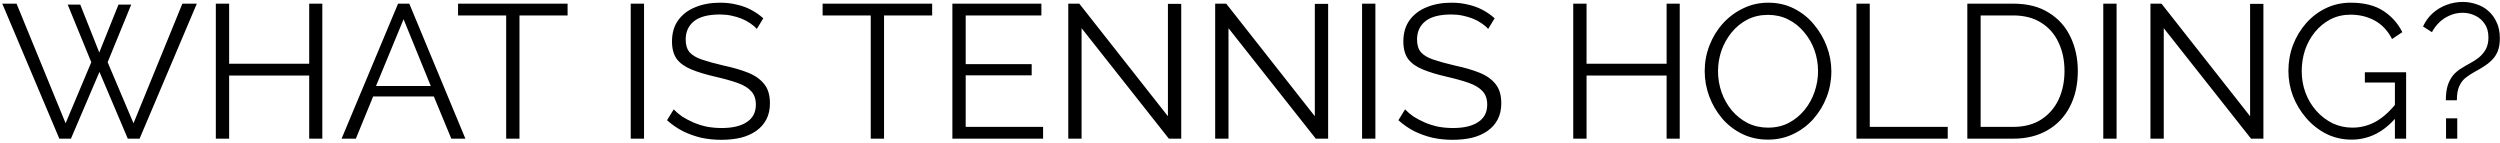 <?xml version="1.0" encoding="UTF-8"?> <svg xmlns="http://www.w3.org/2000/svg" width="631" height="36" viewBox="0 0 631 36" fill="none"><path d="M17.088 1.16H20.256L25.056 13.256L29.904 1.16H33.12L27.168 15.704L33.696 31.112L46.032 0.92H49.68L35.232 35H32.256L25.104 18.152L17.904 35H14.976L0.576 0.92H4.176L16.56 31.112L23.04 15.704L17.088 1.16ZM81.355 0.92V35H78.043V19.064H57.835V35H54.475V0.92H57.835V16.088H78.043V0.92H81.355ZM100.473 0.92H103.305L117.465 35H113.913L109.497 24.344H94.185L89.817 35H86.217L100.473 0.92ZM108.729 21.704L101.865 4.856L94.905 21.704H108.729ZM143.261 3.896H131.117V35H127.757V3.896H115.613V0.92H143.261V3.896ZM159.194 35V0.92H162.554V35H159.194ZM191.02 7.304C190.54 6.76 189.98 6.28 189.34 5.864C188.7 5.416 187.98 5.032 187.18 4.712C186.38 4.392 185.516 4.136 184.588 3.944C183.692 3.752 182.732 3.656 181.708 3.656C178.732 3.656 176.54 4.232 175.132 5.384C173.756 6.504 173.068 8.04 173.068 9.992C173.068 11.336 173.388 12.392 174.028 13.16C174.7 13.928 175.74 14.552 177.148 15.032C178.556 15.512 180.348 16.008 182.524 16.52C184.956 17.032 187.052 17.64 188.812 18.344C190.572 19.048 191.932 20.008 192.892 21.224C193.852 22.408 194.332 24.024 194.332 26.072C194.332 27.64 194.028 29 193.42 30.152C192.812 31.304 191.964 32.264 190.876 33.032C189.788 33.8 188.492 34.376 186.988 34.76C185.484 35.112 183.836 35.288 182.044 35.288C180.284 35.288 178.588 35.112 176.956 34.76C175.356 34.376 173.836 33.832 172.396 33.128C170.956 32.392 169.612 31.464 168.364 30.344L170.044 27.608C170.652 28.248 171.372 28.856 172.204 29.432C173.068 29.976 174.012 30.472 175.036 30.92C176.092 31.368 177.212 31.72 178.396 31.976C179.612 32.2 180.86 32.312 182.14 32.312C184.86 32.312 186.972 31.816 188.476 30.824C190.012 29.832 190.78 28.36 190.78 26.408C190.78 25 190.396 23.88 189.628 23.048C188.86 22.184 187.708 21.48 186.172 20.936C184.636 20.392 182.748 19.864 180.508 19.352C178.14 18.808 176.14 18.2 174.508 17.528C172.876 16.856 171.644 15.976 170.812 14.888C170.012 13.768 169.612 12.296 169.612 10.472C169.612 8.36 170.124 6.584 171.148 5.144C172.204 3.672 173.644 2.568 175.468 1.832C177.292 1.064 179.388 0.68 181.756 0.68C183.26 0.68 184.652 0.84 185.932 1.16C187.244 1.448 188.444 1.88 189.532 2.456C190.652 3.032 191.692 3.752 192.652 4.616L191.02 7.304ZM235.277 3.896H223.133V35H219.773V3.896H207.629V0.92H235.277V3.896ZM263.277 32.024V35H240.381V0.92H262.845V3.896H243.741V16.184H260.397V19.016H243.741V32.024H263.277ZM272.991 7.112V35H269.631V0.92H272.415L294.783 29.336V0.968H298.143V35H295.023L272.991 7.112ZM310.07 7.112V35H306.71V0.92H309.493L331.862 29.336V0.968H335.222V35H332.102L310.07 7.112ZM343.788 35V0.92H347.148V35H343.788ZM375.614 7.304C375.134 6.76 374.574 6.28 373.934 5.864C373.294 5.416 372.574 5.032 371.774 4.712C370.974 4.392 370.11 4.136 369.182 3.944C368.286 3.752 367.326 3.656 366.302 3.656C363.326 3.656 361.134 4.232 359.726 5.384C358.35 6.504 357.662 8.04 357.662 9.992C357.662 11.336 357.982 12.392 358.622 13.16C359.294 13.928 360.334 14.552 361.742 15.032C363.15 15.512 364.942 16.008 367.118 16.52C369.55 17.032 371.646 17.64 373.406 18.344C375.166 19.048 376.526 20.008 377.486 21.224C378.446 22.408 378.926 24.024 378.926 26.072C378.926 27.64 378.622 29 378.014 30.152C377.406 31.304 376.558 32.264 375.47 33.032C374.382 33.8 373.086 34.376 371.582 34.76C370.078 35.112 368.43 35.288 366.638 35.288C364.878 35.288 363.182 35.112 361.55 34.76C359.95 34.376 358.43 33.832 356.99 33.128C355.55 32.392 354.206 31.464 352.958 30.344L354.638 27.608C355.246 28.248 355.966 28.856 356.798 29.432C357.662 29.976 358.606 30.472 359.63 30.92C360.686 31.368 361.806 31.72 362.99 31.976C364.206 32.2 365.454 32.312 366.734 32.312C369.454 32.312 371.566 31.816 373.07 30.824C374.606 29.832 375.374 28.36 375.374 26.408C375.374 25 374.99 23.88 374.222 23.048C373.454 22.184 372.302 21.48 370.766 20.936C369.23 20.392 367.342 19.864 365.102 19.352C362.734 18.808 360.734 18.2 359.102 17.528C357.47 16.856 356.238 15.976 355.406 14.888C354.606 13.768 354.206 12.296 354.206 10.472C354.206 8.36 354.718 6.584 355.742 5.144C356.798 3.672 358.238 2.568 360.062 1.832C361.886 1.064 363.982 0.68 366.35 0.68C367.854 0.68 369.246 0.84 370.526 1.16C371.838 1.448 373.038 1.88 374.126 2.456C375.246 3.032 376.286 3.752 377.246 4.616L375.614 7.304ZM423.965 0.92V35H420.653V19.064H400.445V35H397.085V0.92H400.445V16.088H420.653V0.92H423.965ZM446.25 35.24C443.85 35.24 441.674 34.76 439.722 33.8C437.77 32.84 436.09 31.544 434.682 29.912C433.274 28.248 432.186 26.392 431.418 24.344C430.65 22.264 430.266 20.136 430.266 17.96C430.266 15.688 430.666 13.528 431.466 11.48C432.266 9.4 433.386 7.56 434.826 5.96C436.298 4.328 438.01 3.048 439.962 2.12C441.914 1.16 444.026 0.68 446.298 0.68C448.698 0.68 450.874 1.176 452.826 2.168C454.778 3.16 456.442 4.488 457.818 6.152C459.226 7.816 460.314 9.672 461.082 11.72C461.85 13.768 462.234 15.864 462.234 18.008C462.234 20.28 461.834 22.456 461.034 24.536C460.234 26.584 459.114 28.424 457.674 30.056C456.234 31.656 454.538 32.92 452.586 33.848C450.634 34.776 448.522 35.24 446.25 35.24ZM433.626 17.96C433.626 19.816 433.93 21.608 434.538 23.336C435.146 25.032 436.01 26.552 437.13 27.896C438.25 29.208 439.578 30.264 441.114 31.064C442.682 31.832 444.394 32.216 446.25 32.216C448.202 32.216 449.946 31.816 451.482 31.016C453.05 30.184 454.378 29.096 455.466 27.752C456.586 26.376 457.434 24.84 458.01 23.144C458.586 21.448 458.874 19.72 458.874 17.96C458.874 16.104 458.57 14.328 457.962 12.632C457.354 10.936 456.474 9.416 455.322 8.072C454.202 6.728 452.874 5.672 451.338 4.904C449.802 4.136 448.106 3.752 446.25 3.752C444.33 3.752 442.586 4.152 441.018 4.952C439.482 5.752 438.154 6.84 437.034 8.216C435.946 9.56 435.098 11.08 434.49 12.776C433.914 14.472 433.626 16.2 433.626 17.96ZM468.569 35V0.92H471.929V32.024H491.609V35H468.569ZM496.553 35V0.92H508.121C511.737 0.92 514.745 1.688 517.145 3.224C519.577 4.728 521.401 6.776 522.617 9.368C523.833 11.928 524.441 14.776 524.441 17.912C524.441 21.368 523.769 24.376 522.425 26.936C521.113 29.496 519.225 31.48 516.761 32.888C514.329 34.296 511.449 35 508.121 35H496.553ZM521.081 17.912C521.081 15.192 520.569 12.776 519.545 10.664C518.553 8.552 517.097 6.904 515.177 5.72C513.257 4.504 510.905 3.896 508.121 3.896H499.913V32.024H508.121C510.937 32.024 513.305 31.4 515.225 30.152C517.145 28.904 518.601 27.224 519.593 25.112C520.585 22.968 521.081 20.568 521.081 17.912ZM530.866 35V0.92H534.226V35H530.866ZM546.132 7.112V35H542.772V0.92H545.556L567.924 29.336V0.968H571.284V35H568.164L546.132 7.112ZM593.53 35.24C591.258 35.24 589.146 34.76 587.194 33.8C585.242 32.808 583.546 31.48 582.106 29.816C580.666 28.152 579.546 26.296 578.746 24.248C577.978 22.2 577.594 20.088 577.594 17.912C577.594 15.608 577.978 13.432 578.746 11.384C579.546 9.304 580.65 7.464 582.058 5.864C583.466 4.264 585.13 3 587.05 2.072C588.97 1.144 591.066 0.68 593.338 0.68C596.698 0.68 599.434 1.368 601.546 2.744C603.658 4.12 605.258 5.912 606.346 8.12L603.754 9.848C602.666 7.736 601.21 6.184 599.386 5.192C597.562 4.2 595.53 3.704 593.29 3.704C591.402 3.704 589.69 4.104 588.154 4.904C586.65 5.704 585.354 6.776 584.266 8.12C583.178 9.464 582.346 10.984 581.77 12.68C581.226 14.376 580.954 16.136 580.954 17.96C580.954 19.88 581.274 21.704 581.914 23.432C582.554 25.128 583.466 26.648 584.65 27.992C585.834 29.304 587.194 30.344 588.73 31.112C590.298 31.848 591.978 32.216 593.77 32.216C595.85 32.216 597.818 31.704 599.674 30.68C601.53 29.624 603.306 28.008 605.002 25.832V29.384C601.77 33.288 597.946 35.24 593.53 35.24ZM604.474 20.84H596.89V18.248H607.306V35H604.474V20.84ZM617.33 25.304C617.33 23.896 617.474 22.696 617.762 21.704C618.082 20.68 618.53 19.8 619.106 19.064C619.714 18.328 620.482 17.688 621.41 17.144C622.018 16.76 622.706 16.36 623.474 15.944C624.274 15.528 625.01 15.048 625.682 14.504C626.386 13.928 626.962 13.24 627.41 12.44C627.858 11.608 628.082 10.616 628.082 9.464C628.082 8.056 627.762 6.904 627.122 6.008C626.514 5.08 625.714 4.392 624.722 3.944C623.73 3.464 622.674 3.224 621.554 3.224C620.434 3.224 619.362 3.448 618.338 3.896C617.346 4.312 616.466 4.888 615.698 5.624C614.93 6.36 614.306 7.192 613.826 8.12L611.57 6.68C612.178 5.368 612.994 4.248 614.018 3.32C615.074 2.392 616.258 1.688 617.57 1.208C618.882 0.728 620.226 0.488 621.602 0.488C622.786 0.488 623.938 0.68 625.058 1.064C626.178 1.416 627.17 1.976 628.034 2.744C628.93 3.512 629.634 4.472 630.146 5.624C630.69 6.744 630.962 8.088 630.962 9.656C630.962 10.936 630.786 12.024 630.434 12.92C630.082 13.784 629.586 14.536 628.946 15.176C628.338 15.784 627.65 16.328 626.882 16.808C626.114 17.288 625.314 17.752 624.482 18.2C623.746 18.616 623.042 19.08 622.37 19.592C621.698 20.104 621.154 20.808 620.738 21.704C620.322 22.568 620.114 23.768 620.114 25.304H617.33ZM617.378 35V29.864H620.21V35H617.378Z" fill="black"></path></svg> 